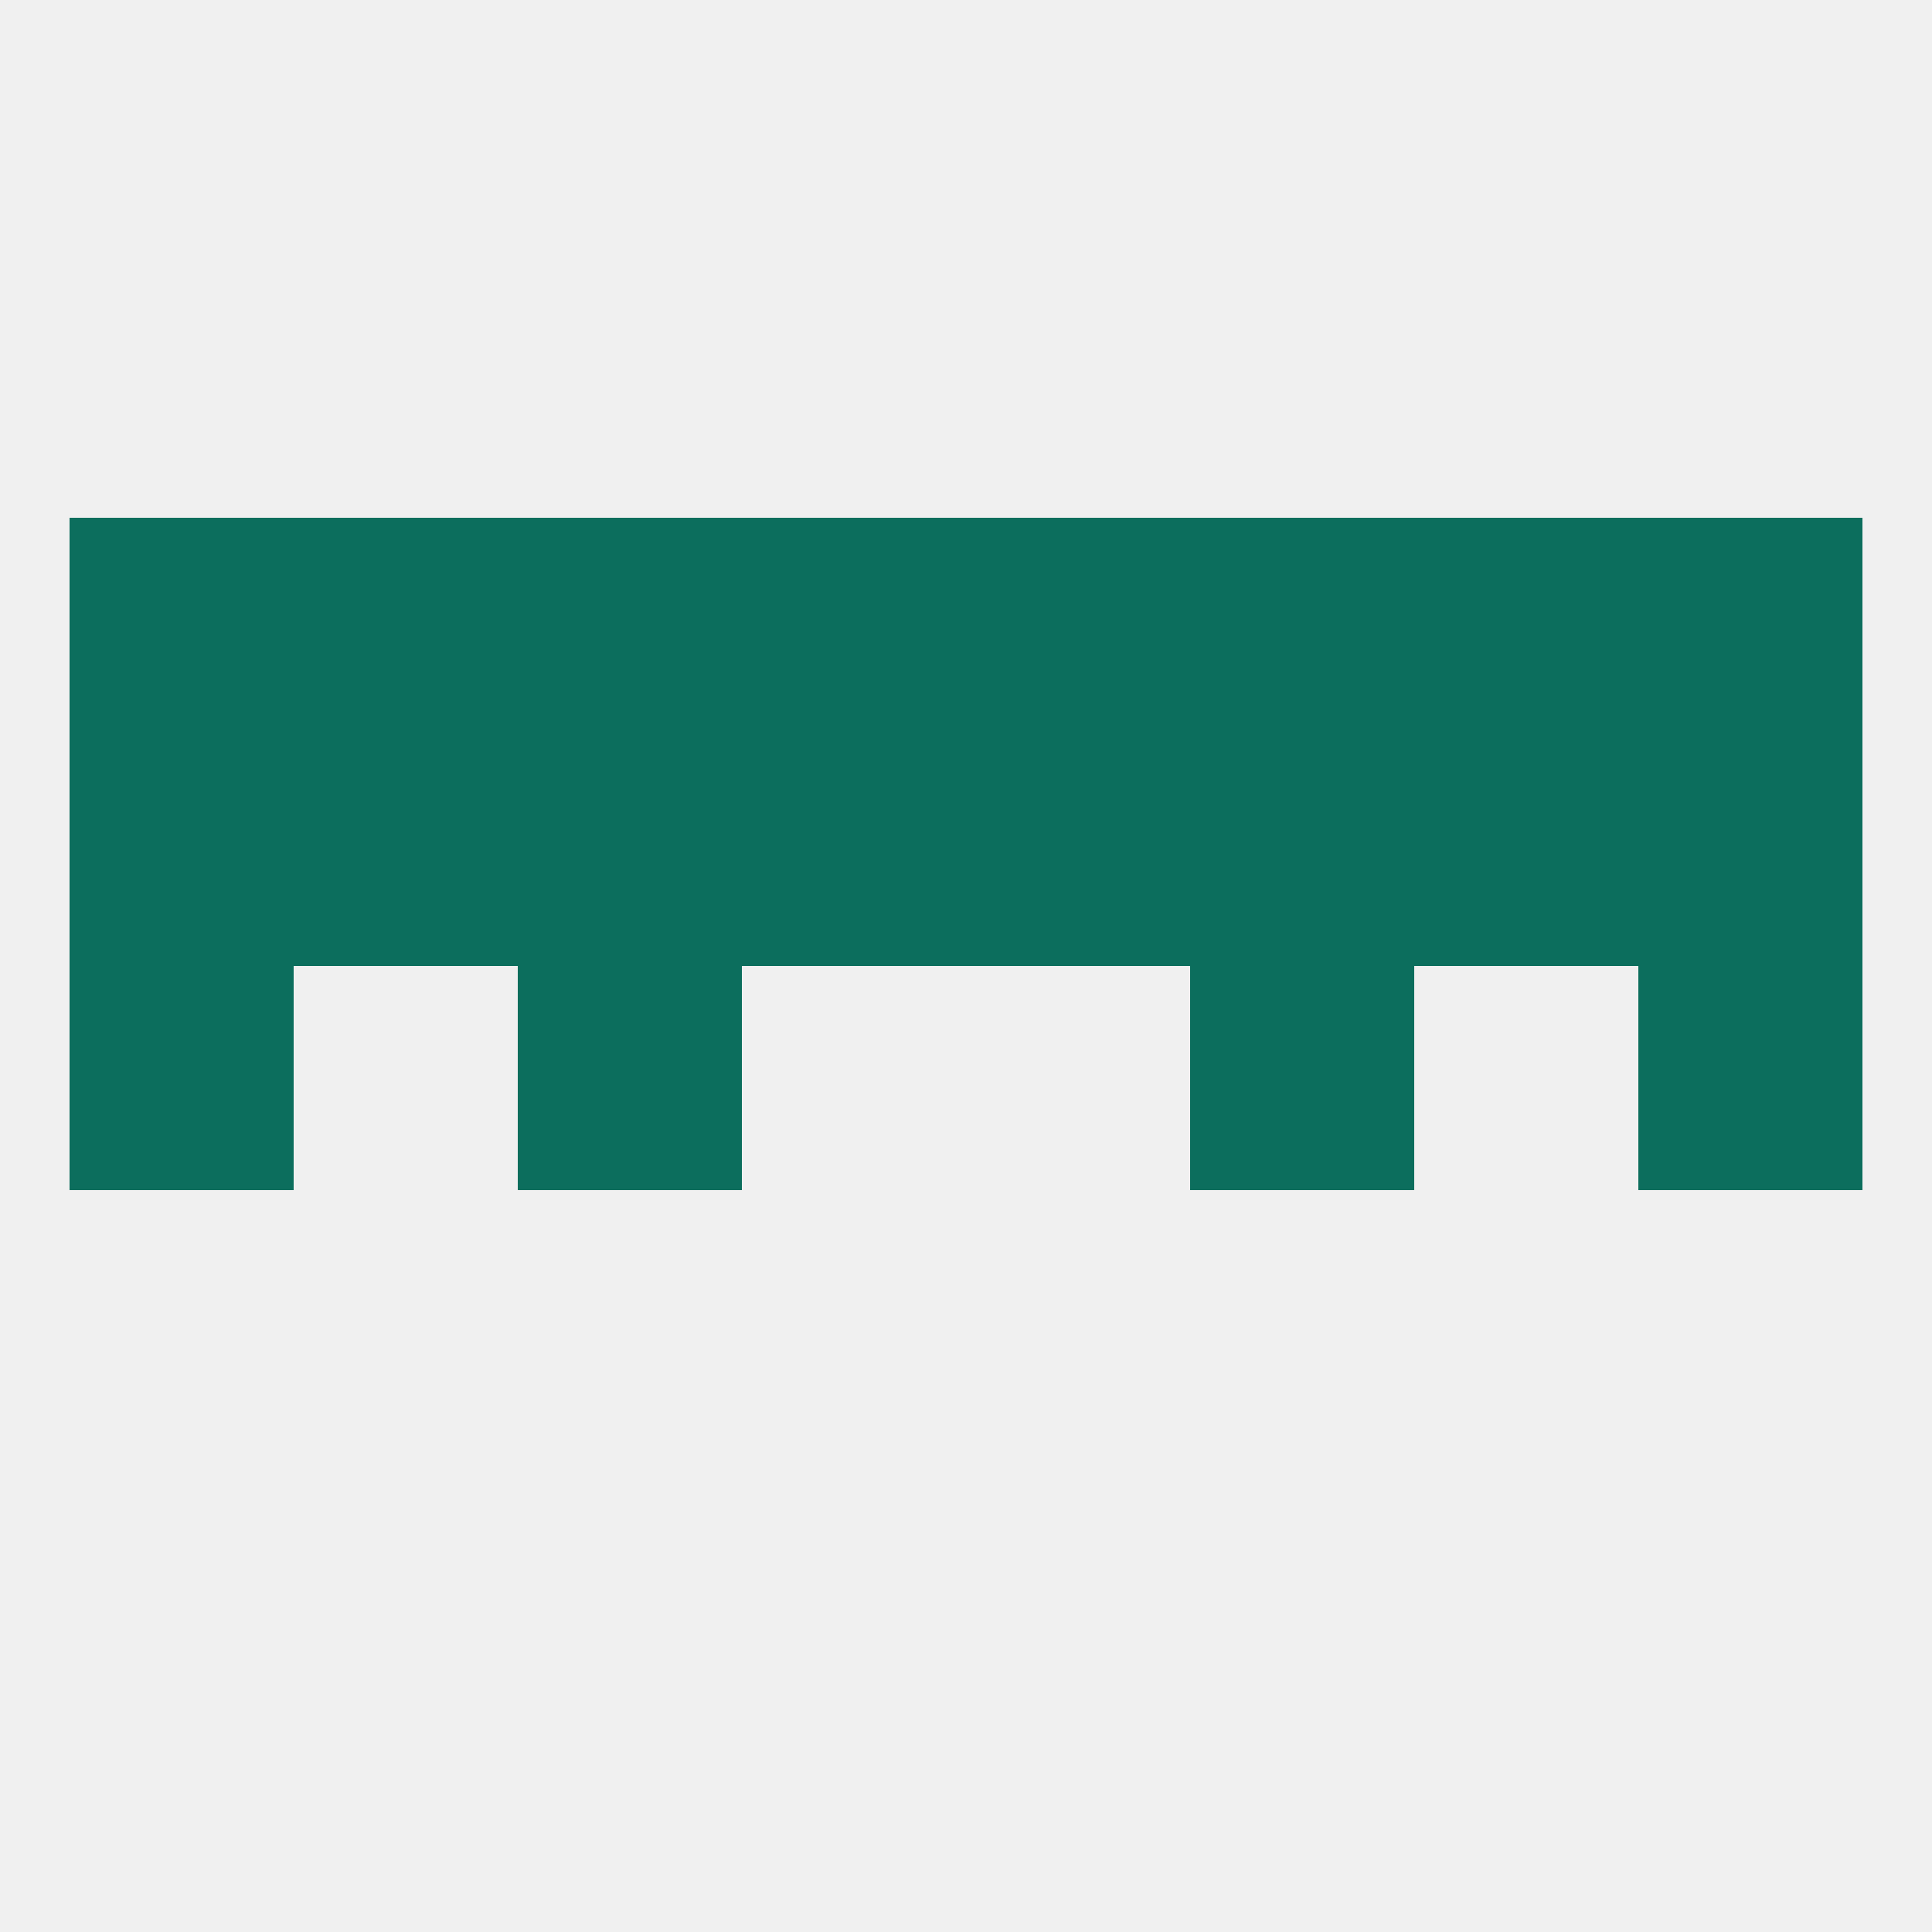 
<!--   <?xml version="1.0"?> -->
<svg version="1.1" baseprofile="full" xmlns="http://www.w3.org/2000/svg" xmlns:xlink="http://www.w3.org/1999/xlink" xmlns:ev="http://www.w3.org/2001/xml-events" width="250" height="250" viewBox="0 0 250 250" >
	<rect width="100%" height="100%" fill="rgba(240,240,240,255)"/>

	<rect x="154" y="125" width="29" height="29" fill="rgba(12,110,93,255)"/>
	<rect x="9" y="125" width="29" height="29" fill="rgba(12,110,93,255)"/>
	<rect x="212" y="125" width="29" height="29" fill="rgba(12,110,93,255)"/>
	<rect x="67" y="125" width="29" height="29" fill="rgba(12,110,93,255)"/>
	<rect x="212" y="96" width="29" height="29" fill="rgba(12,110,93,255)"/>
	<rect x="96" y="96" width="29" height="29" fill="rgba(12,110,93,255)"/>
	<rect x="67" y="96" width="29" height="29" fill="rgba(12,110,93,255)"/>
	<rect x="38" y="96" width="29" height="29" fill="rgba(12,110,93,255)"/>
	<rect x="183" y="96" width="29" height="29" fill="rgba(12,110,93,255)"/>
	<rect x="9" y="96" width="29" height="29" fill="rgba(12,110,93,255)"/>
	<rect x="125" y="96" width="29" height="29" fill="rgba(12,110,93,255)"/>
	<rect x="154" y="96" width="29" height="29" fill="rgba(12,110,93,255)"/>
	<rect x="67" y="67" width="29" height="29" fill="rgba(12,110,93,255)"/>
	<rect x="154" y="67" width="29" height="29" fill="rgba(12,110,93,255)"/>
	<rect x="9" y="67" width="29" height="29" fill="rgba(12,110,93,255)"/>
	<rect x="183" y="67" width="29" height="29" fill="rgba(12,110,93,255)"/>
	<rect x="96" y="67" width="29" height="29" fill="rgba(12,110,93,255)"/>
	<rect x="125" y="67" width="29" height="29" fill="rgba(12,110,93,255)"/>
	<rect x="212" y="67" width="29" height="29" fill="rgba(12,110,93,255)"/>
	<rect x="38" y="67" width="29" height="29" fill="rgba(12,110,93,255)"/>
</svg>